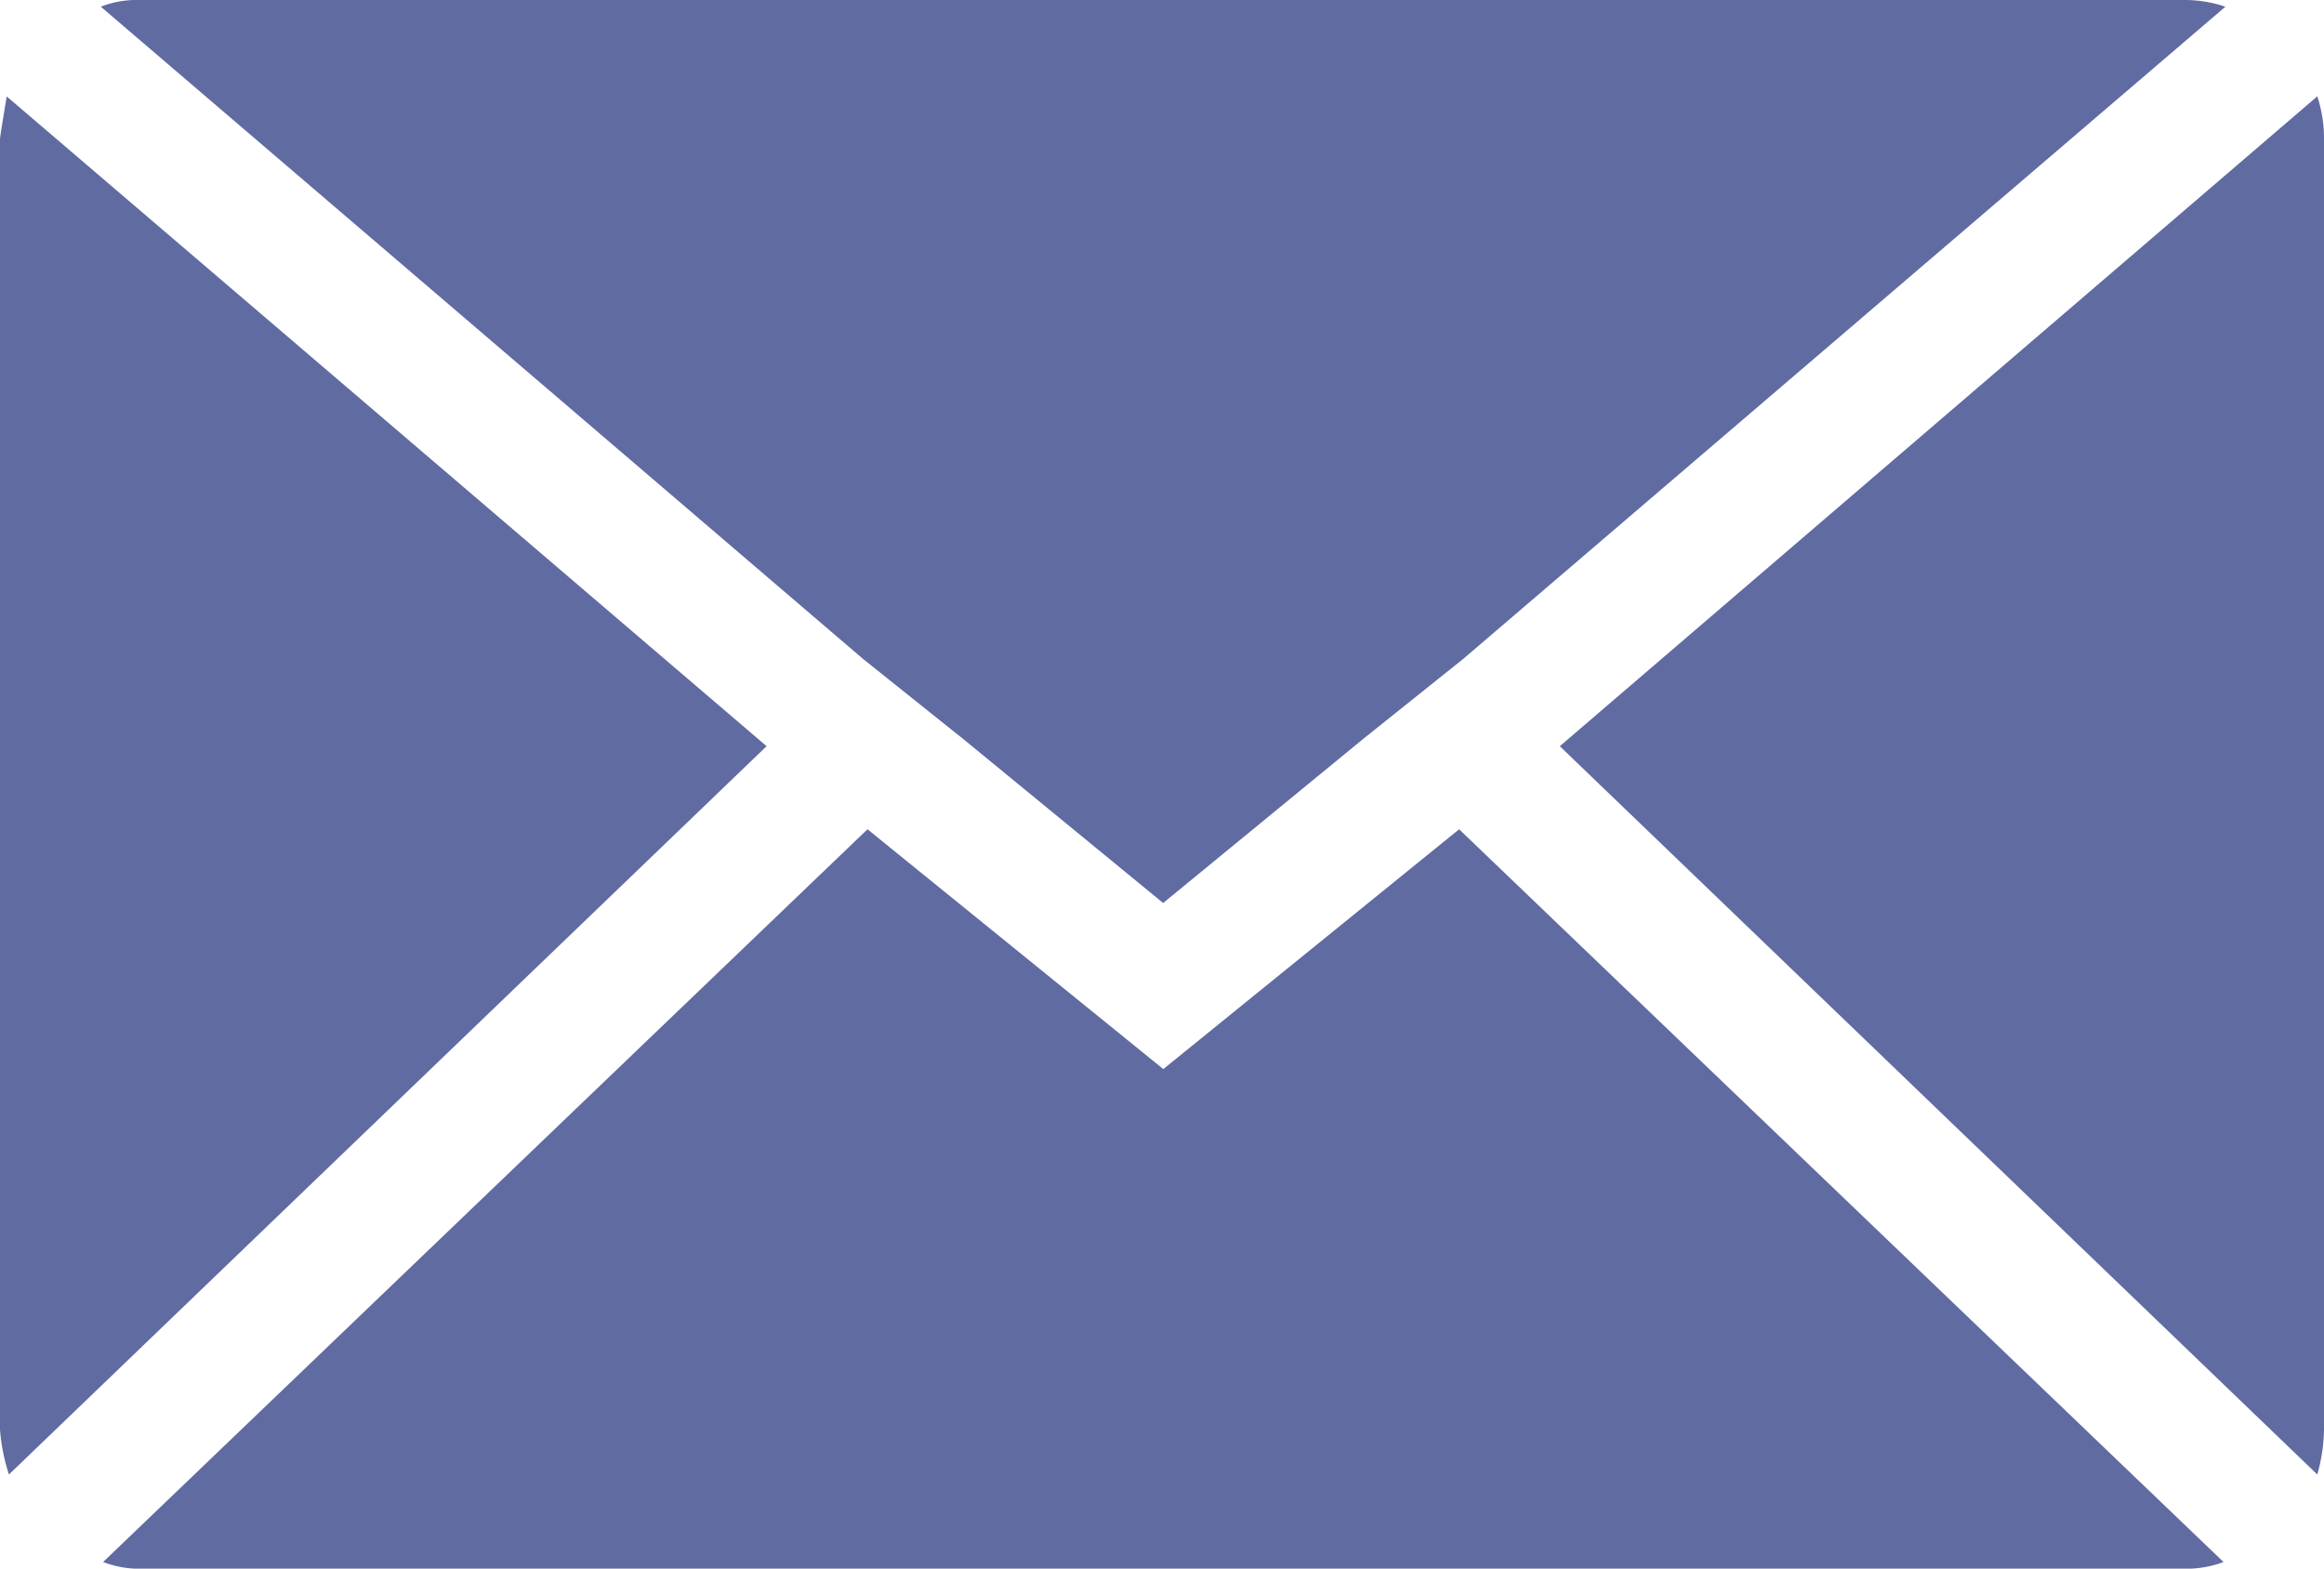 <svg xmlns="http://www.w3.org/2000/svg" width="30.098" height="20.317" viewBox="0 0 30.098 20.317">
  <path id="Icon_zocial-email" data-name="Icon zocial-email" d="M.072,22.586V5.868q0-.029.087-.551L10,13.733.188,23.166a2.46,2.46,0,0,1-.116-.58ZM1.378,4.155a1.251,1.251,0,0,1,.493-.087h26.5a1.644,1.644,0,0,1,.522.087L19.025,12.6l-1.306,1.045-2.583,2.119-2.583-2.119L11.246,12.6ZM1.407,24.3l9.9-9.491,3.831,3.106,3.831-3.106,9.9,9.491a1.394,1.394,0,0,1-.493.087H1.872a1.315,1.315,0,0,1-.464-.087ZM20.273,13.733l9.81-8.417a1.732,1.732,0,0,1,.087.551V22.586a2.225,2.225,0,0,1-.087.58Z" transform="translate(-0.072 -4.068)" fill="#606ba2"/>
</svg>
